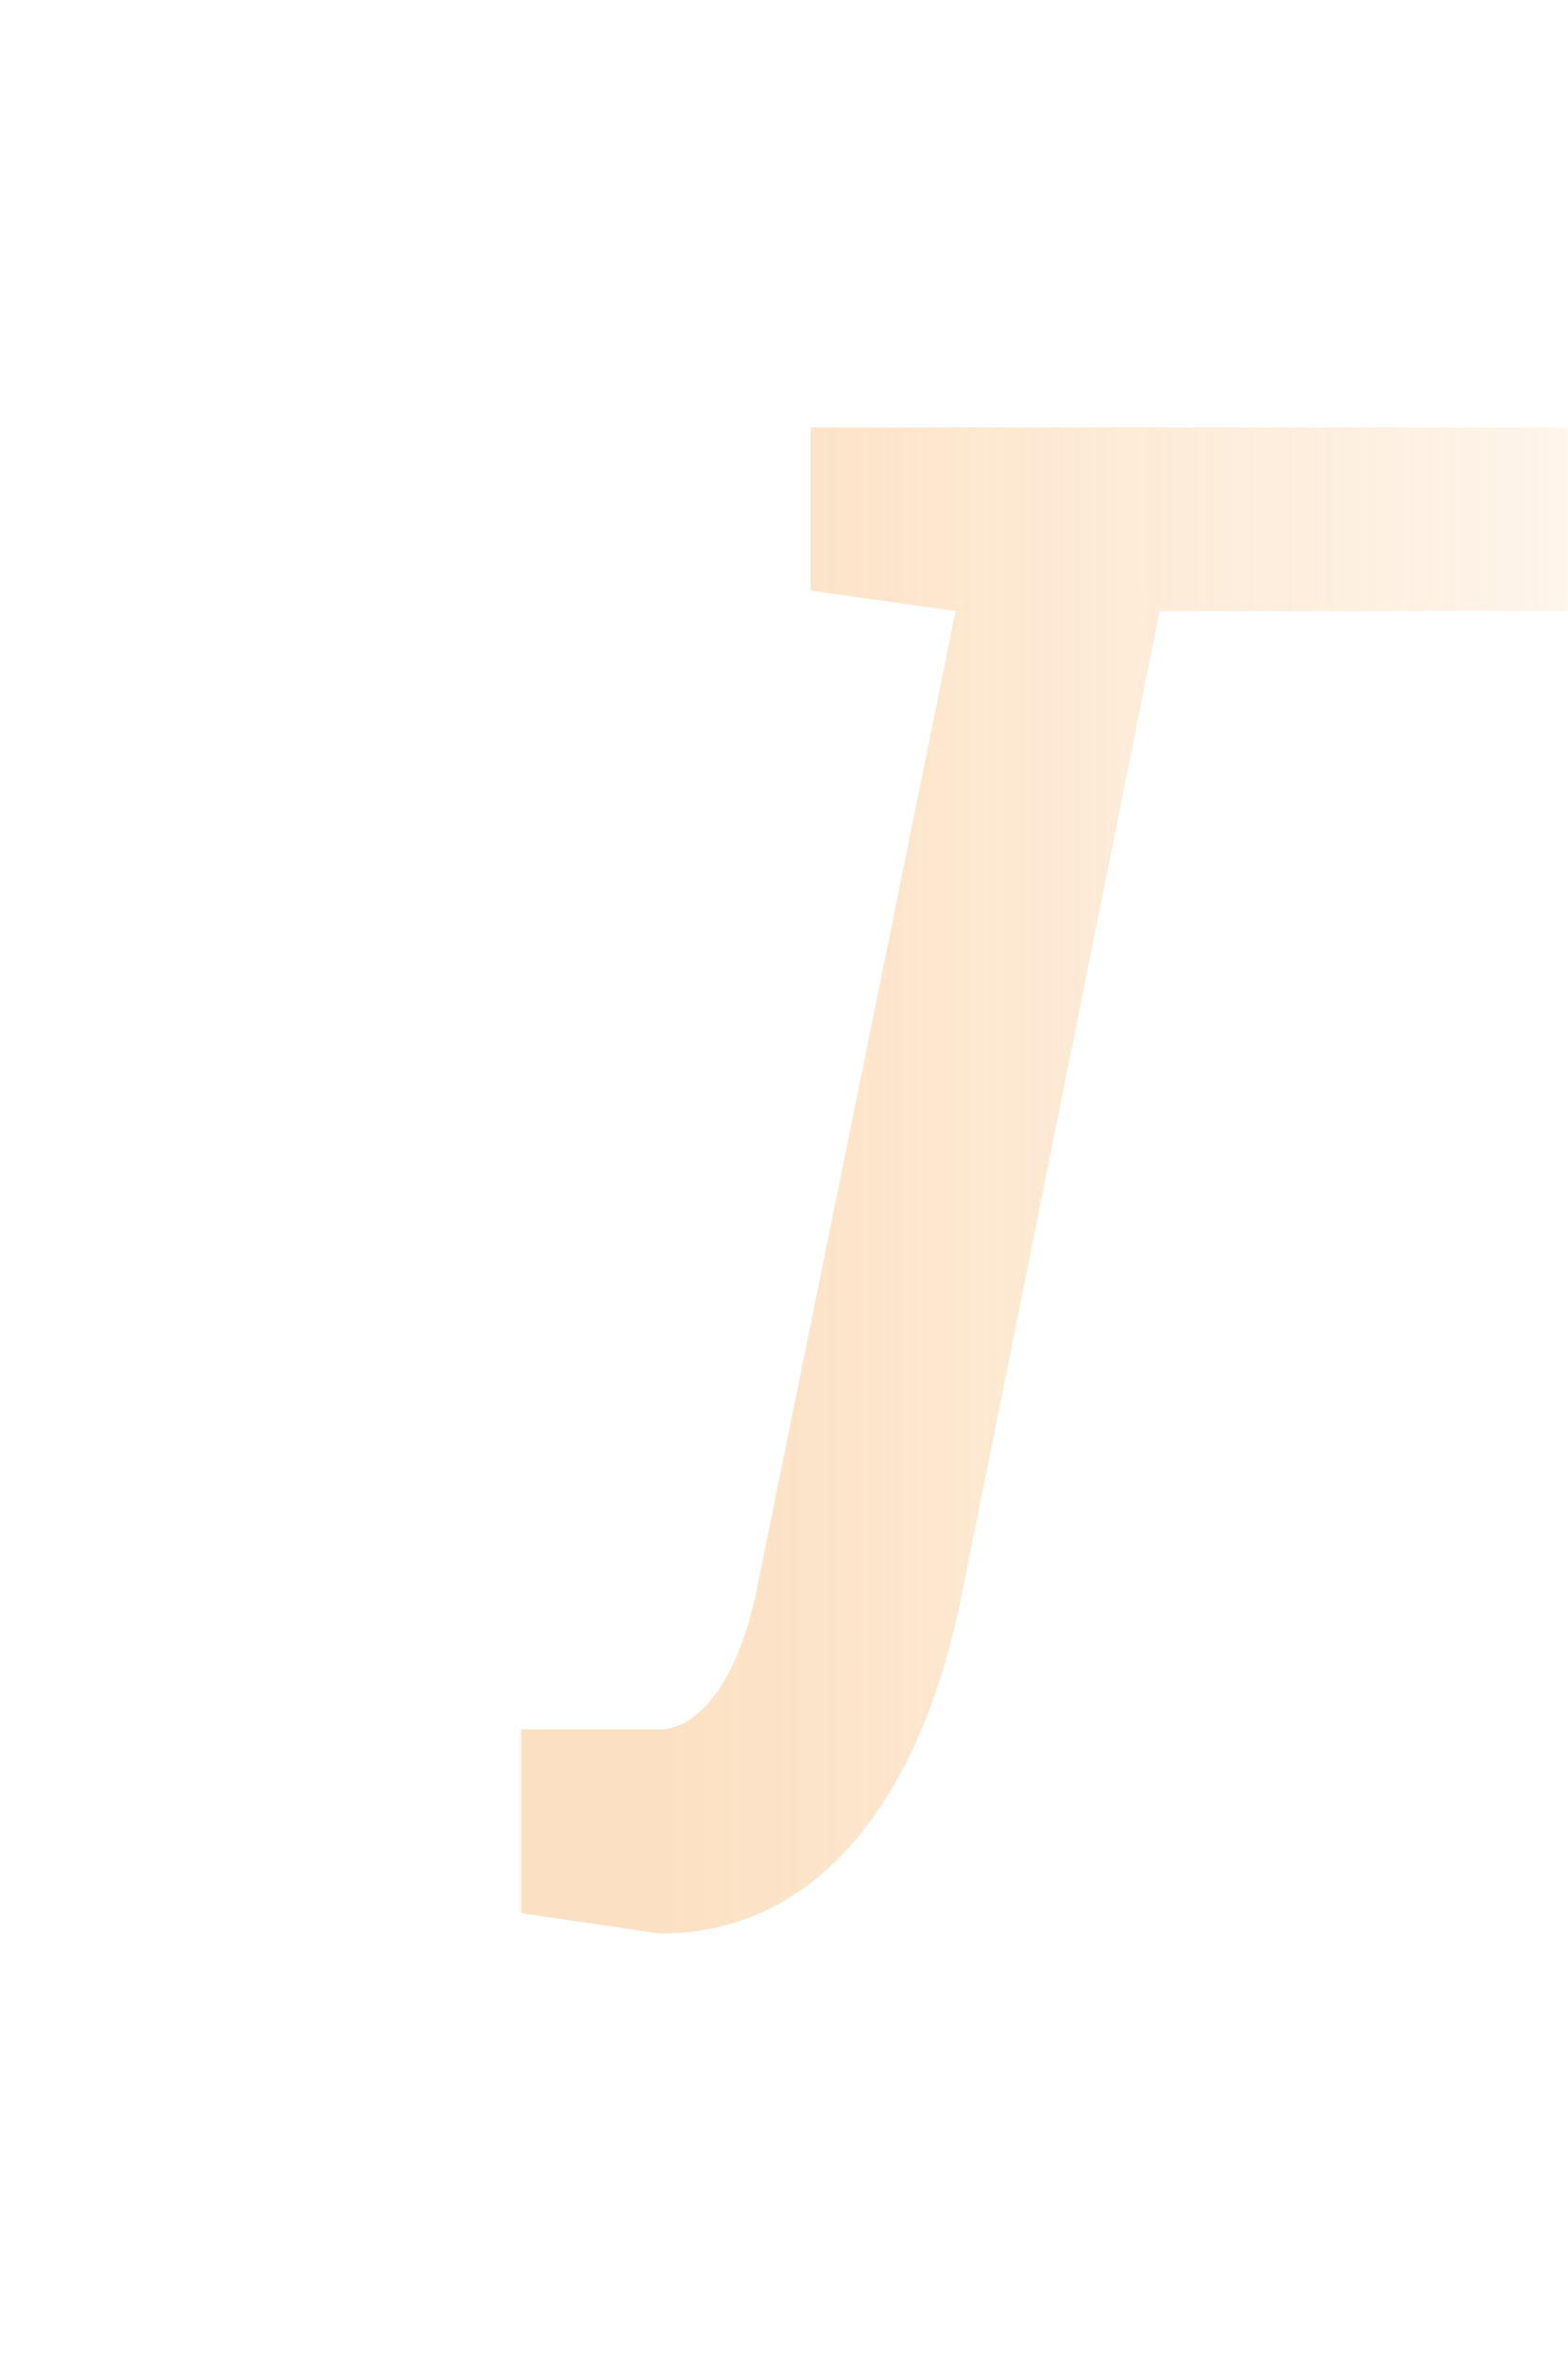 <svg width="166" height="250" viewBox="0 0 166 250" fill="none" xmlns="http://www.w3.org/2000/svg">
<mask id="mask0_2_334" style="mask-type:alpha" maskUnits="userSpaceOnUse" x="0" y="0" width="166" height="250">
<path d="M0 0H156C161.523 0 166 4.477 166 10V240C166 245.523 161.523 250 156 250H0V0Z" fill="white" fill-opacity="0.9"/>
</mask>
<g mask="url(#mask0_2_334)">
<path opacity="0.4" d="M55.159 202.488L69.847 204.648C87.343 204.648 97.711 189.312 101.815 168.792L122.767 64.68H181.303V204H202.903V45.24H85.831V62.52L101.167 64.68L79.999 168.792C77.839 178.728 73.519 183.048 69.847 183.048H55.159V202.488Z" fill="url(#paint0_linear_2_334)"/>
</g>
<defs>
<linearGradient id="paint0_linear_2_334" x1="42" y1="125" x2="216" y2="125" gradientUnits="userSpaceOnUse">
<stop offset="0.165" stop-color="#F7AB59"/>
<stop offset="1" stop-color="#F7AB59" stop-opacity="0"/>
</linearGradient>
</defs>
</svg>
